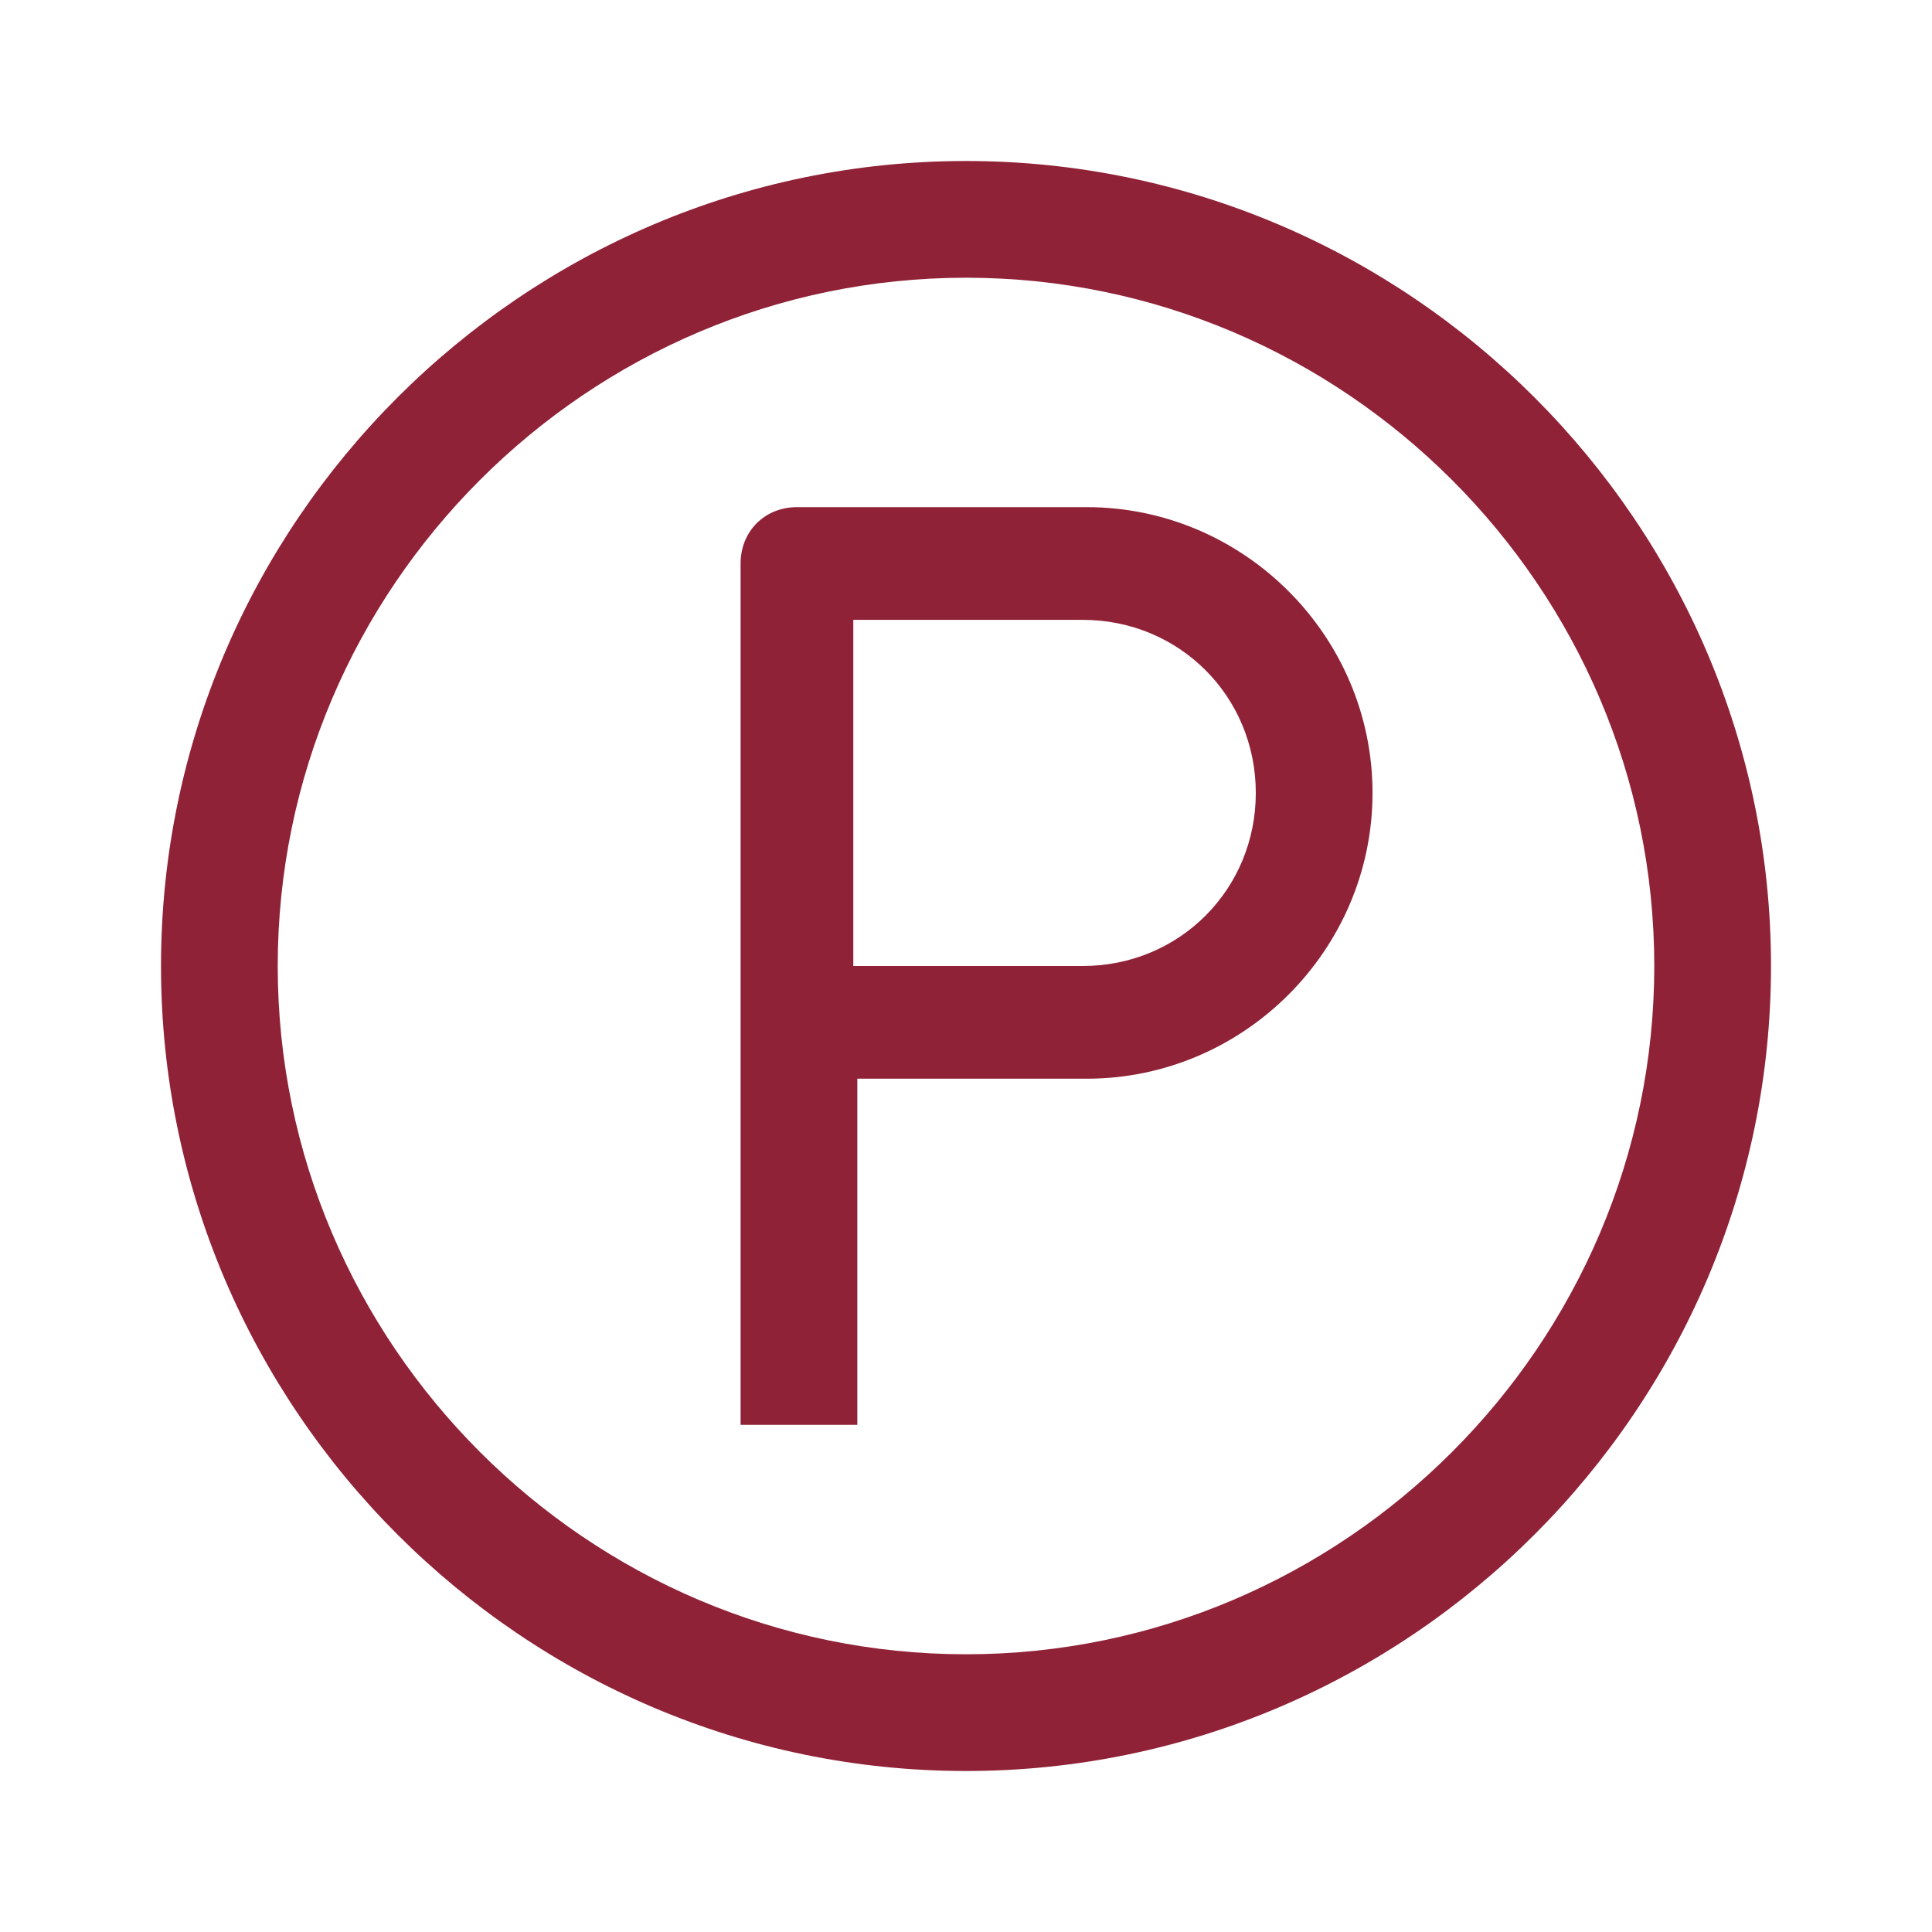 <?xml version="1.0" encoding="UTF-8"?>
<svg id="Layer_1" data-name="Layer 1" xmlns="http://www.w3.org/2000/svg" version="1.1" viewBox="0 0 48 48">
  <defs>
    <style>
      .cls-1 {
        fill: #912338;
      }

      .cls-1, .cls-2 {
        stroke-width: 0px;
      }

      .cls-2 {
        fill: #902237;
      }
    </style>
  </defs>
  <path class="cls-1" d="M108,40h3v-12h-3v12ZM109.4,24.3c.5,0,.9-.2,1.2-.5.3-.3.5-.7.5-1.1s-.2-.9-.5-1.2c-.3-.3-.7-.5-1.2-.5s-.9.2-1.2.5c-.3.3-.5.7-.5,1.2s.2.8.5,1.1c.3.3.7.5,1.2.5ZM109.4,50c-2.8,0-5.3-.5-7.8-1.6-2.4-1.1-4.5-2.5-6.4-4.3s-3.3-3.9-4.3-6.4-1.6-5-1.6-7.8.5-5.4,1.6-7.8,2.5-4.5,4.3-6.3,3.9-3.2,6.4-4.3,5-1.6,7.8-1.6,5.4.5,7.8,1.6,4.5,2.5,6.3,4.3,3.2,3.9,4.3,6.4,1.6,5,1.6,7.8-.5,5.3-1.6,7.8c-1.1,2.4-2.5,4.5-4.3,6.4-1.8,1.8-3.9,3.2-6.4,4.3-2.4,1.1-5,1.6-7.8,1.6ZM109.4,47c4.7,0,8.7-1.7,12-5,3.3-3.3,5-7.3,5-12.1s-1.6-8.7-4.9-12c-3.3-3.3-7.3-5-12.1-5s-8.7,1.6-12,4.9c-3.3,3.3-5,7.3-5,12.1s1.7,8.7,5,12c3.3,3.3,7.3,5,12.1,5Z"/>
  <path class="cls-2" d="M24,4C13,4,4,13,4,24s9,20,20,20,20-9,20-20S35,4,24,4ZM24,41.1c-9.4,0-17.1-7.7-17.1-17.1S14.6,6.9,24,6.9s17.1,7.7,17.1,17.1-7.7,17.1-17.1,17.1ZM26.9,12.6h-7.1c-.8,0-1.4.6-1.4,1.4v21.4h2.9v-8.6h5.7c3.9,0,7.1-3.2,7.1-7.1s-3.2-7.1-7.1-7.1ZM26.9,24h-5.7v-8.6h5.7c2.4,0,4.3,1.9,4.3,4.3s-1.9,4.3-4.3,4.3Z"/>
</svg>
